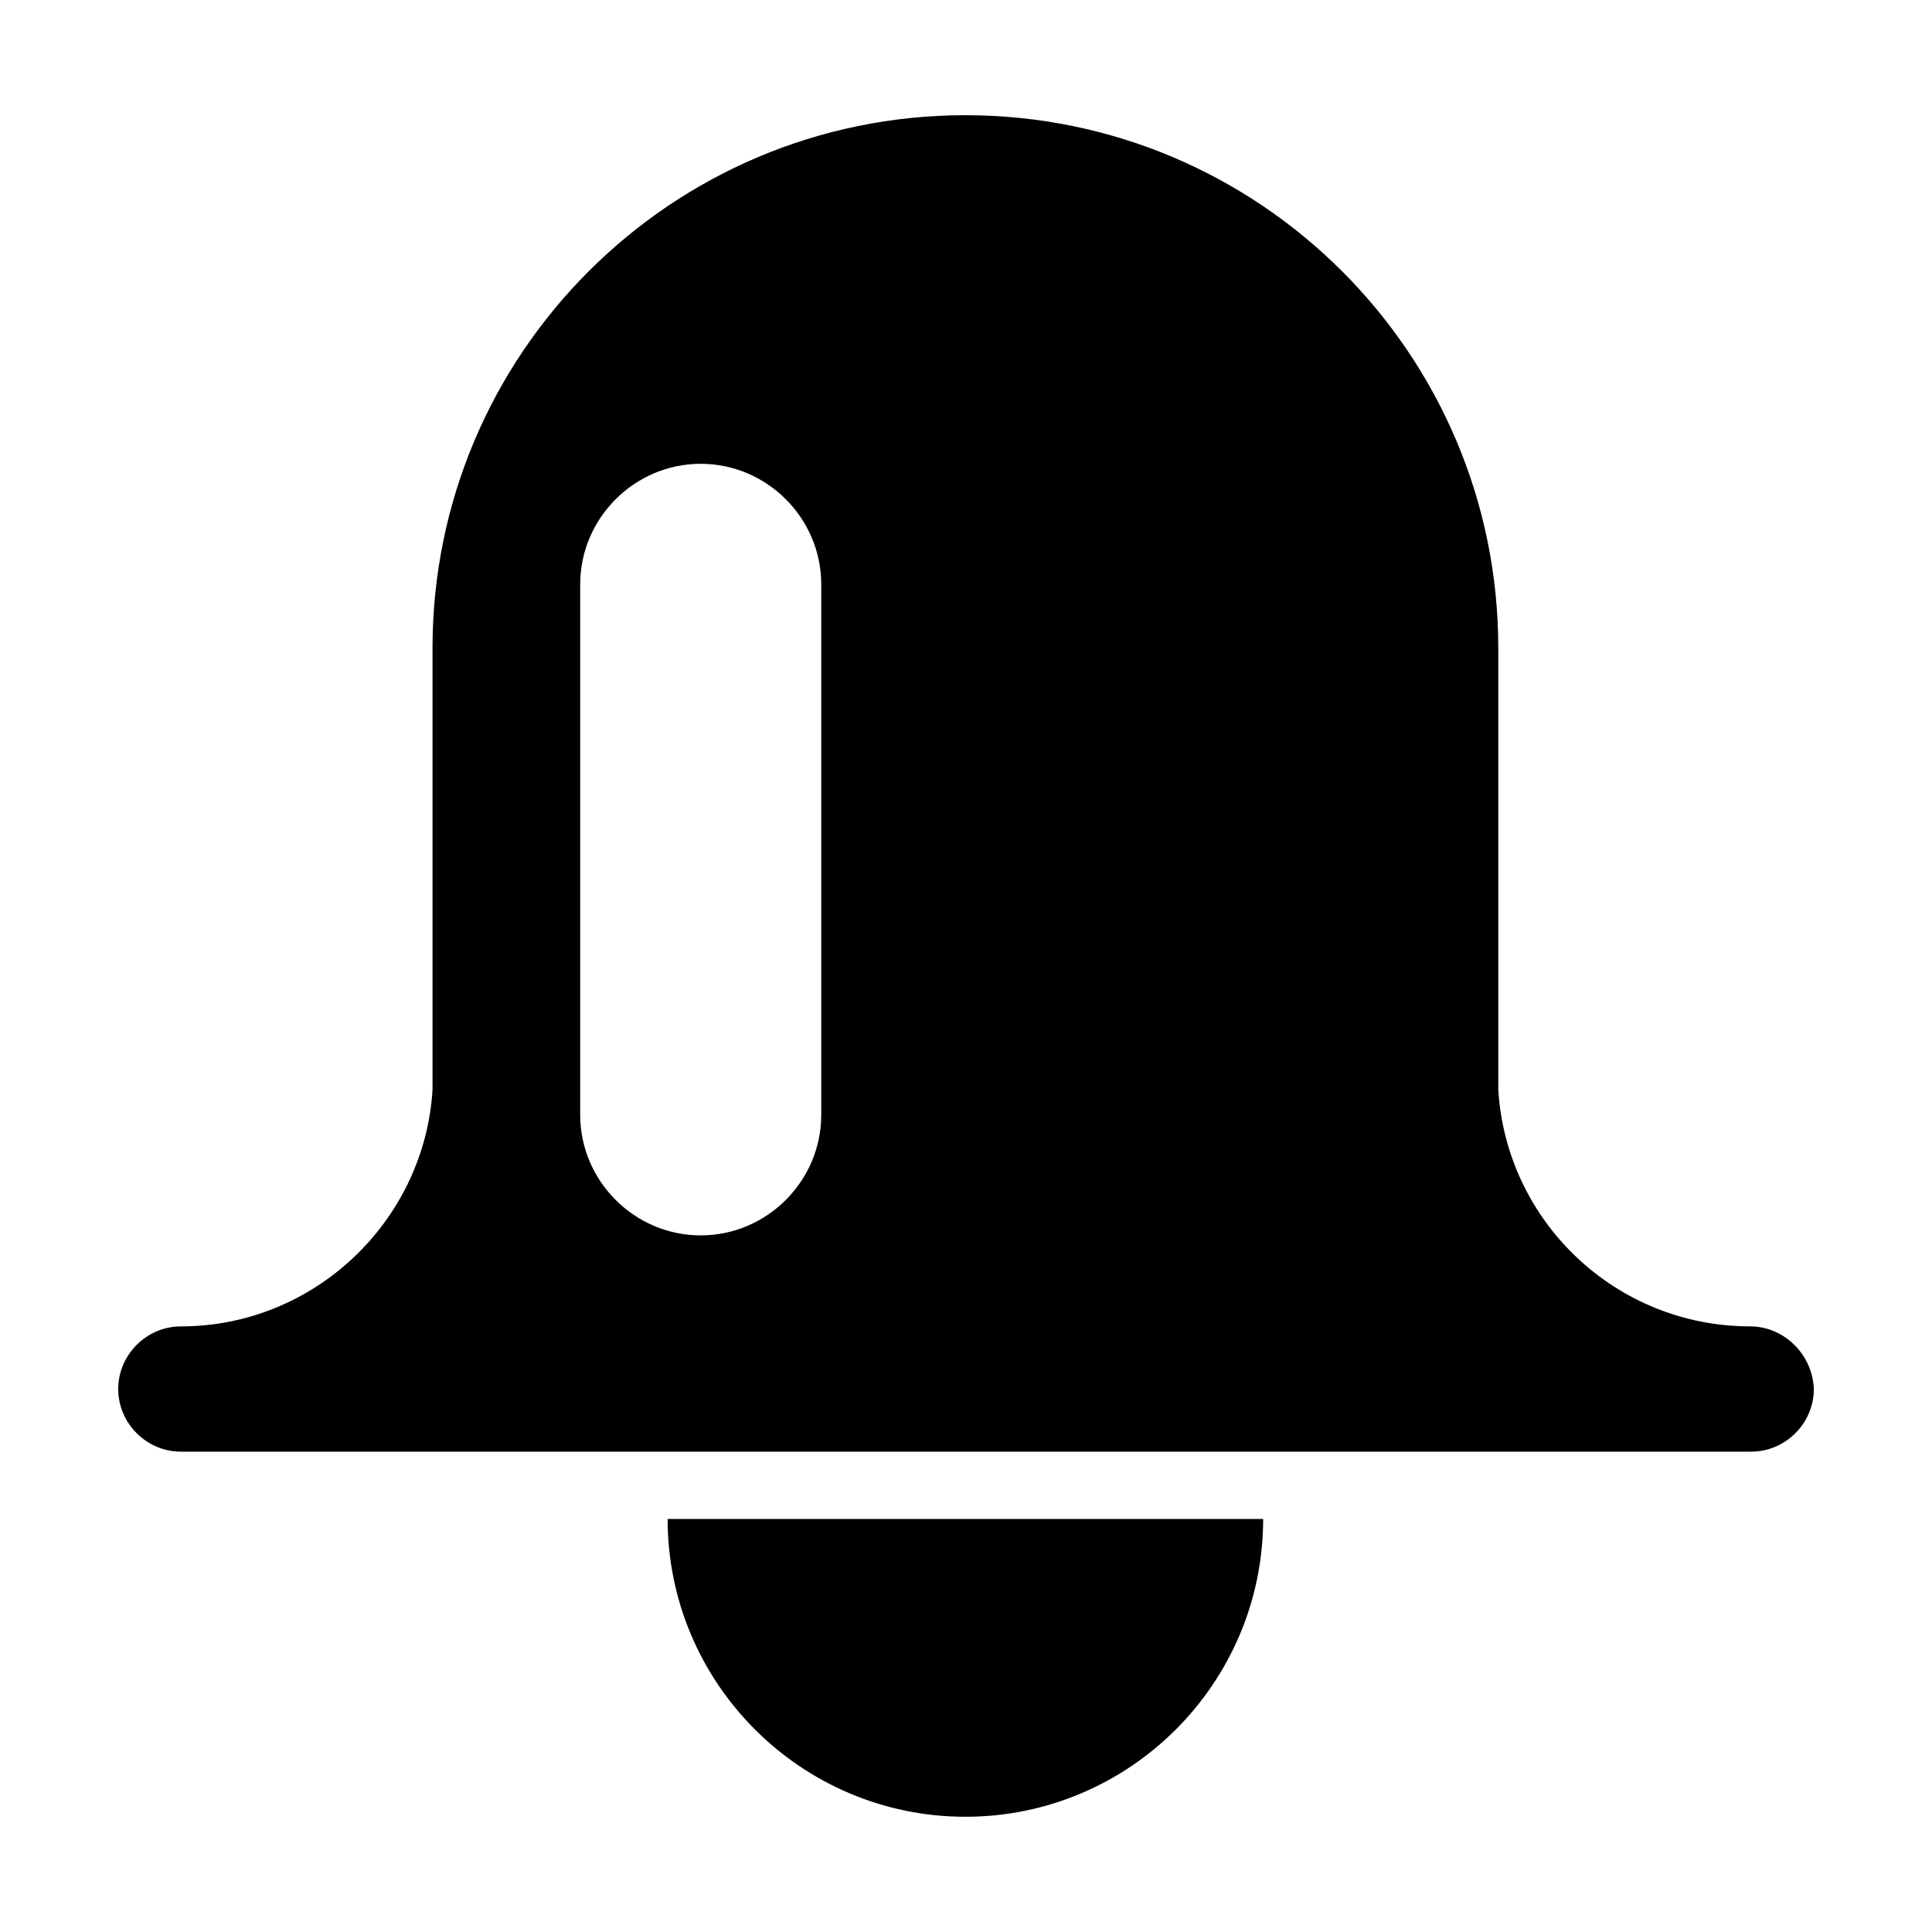 <?xml version="1.0" encoding="UTF-8"?>
<!-- Uploaded to: SVG Repo, www.svgrepo.com, Generator: SVG Repo Mixer Tools -->
<svg fill="#000000" width="800px" height="800px" version="1.1" viewBox="144 144 512 512" xmlns="http://www.w3.org/2000/svg">
 <g>
  <path d="m399.84 625.46c43.527 0 78.91-35.387 78.91-78.918h-157.82c0 43.527 35.383 78.918 78.906 78.918z"/>
  <path d="m607.77 495.5c-35.383 0-64.508-27.555-66.703-62.629l-0.004-117.11c0-77.973-63.254-141.23-141.22-141.23s-141.22 63.254-141.22 141.23v117.12c-2.191 34.754-31.316 62.629-66.699 62.629-9.082 0-16.594 7.512-16.594 16.602 0 9.078 7.512 16.594 16.594 16.594h416.16c9.082 0 16.602-7.516 16.602-16.594-0.32-9.098-7.832-16.609-16.91-16.609zm-246.13-56.047c0 17.531-14.402 31.938-31.941 31.938-17.531 0-31.941-14.398-31.941-31.938v-140.6c0-17.531 14.402-31.941 31.941-31.941 17.539 0 31.941 14.402 31.941 31.941z"/>
 </g>
</svg>